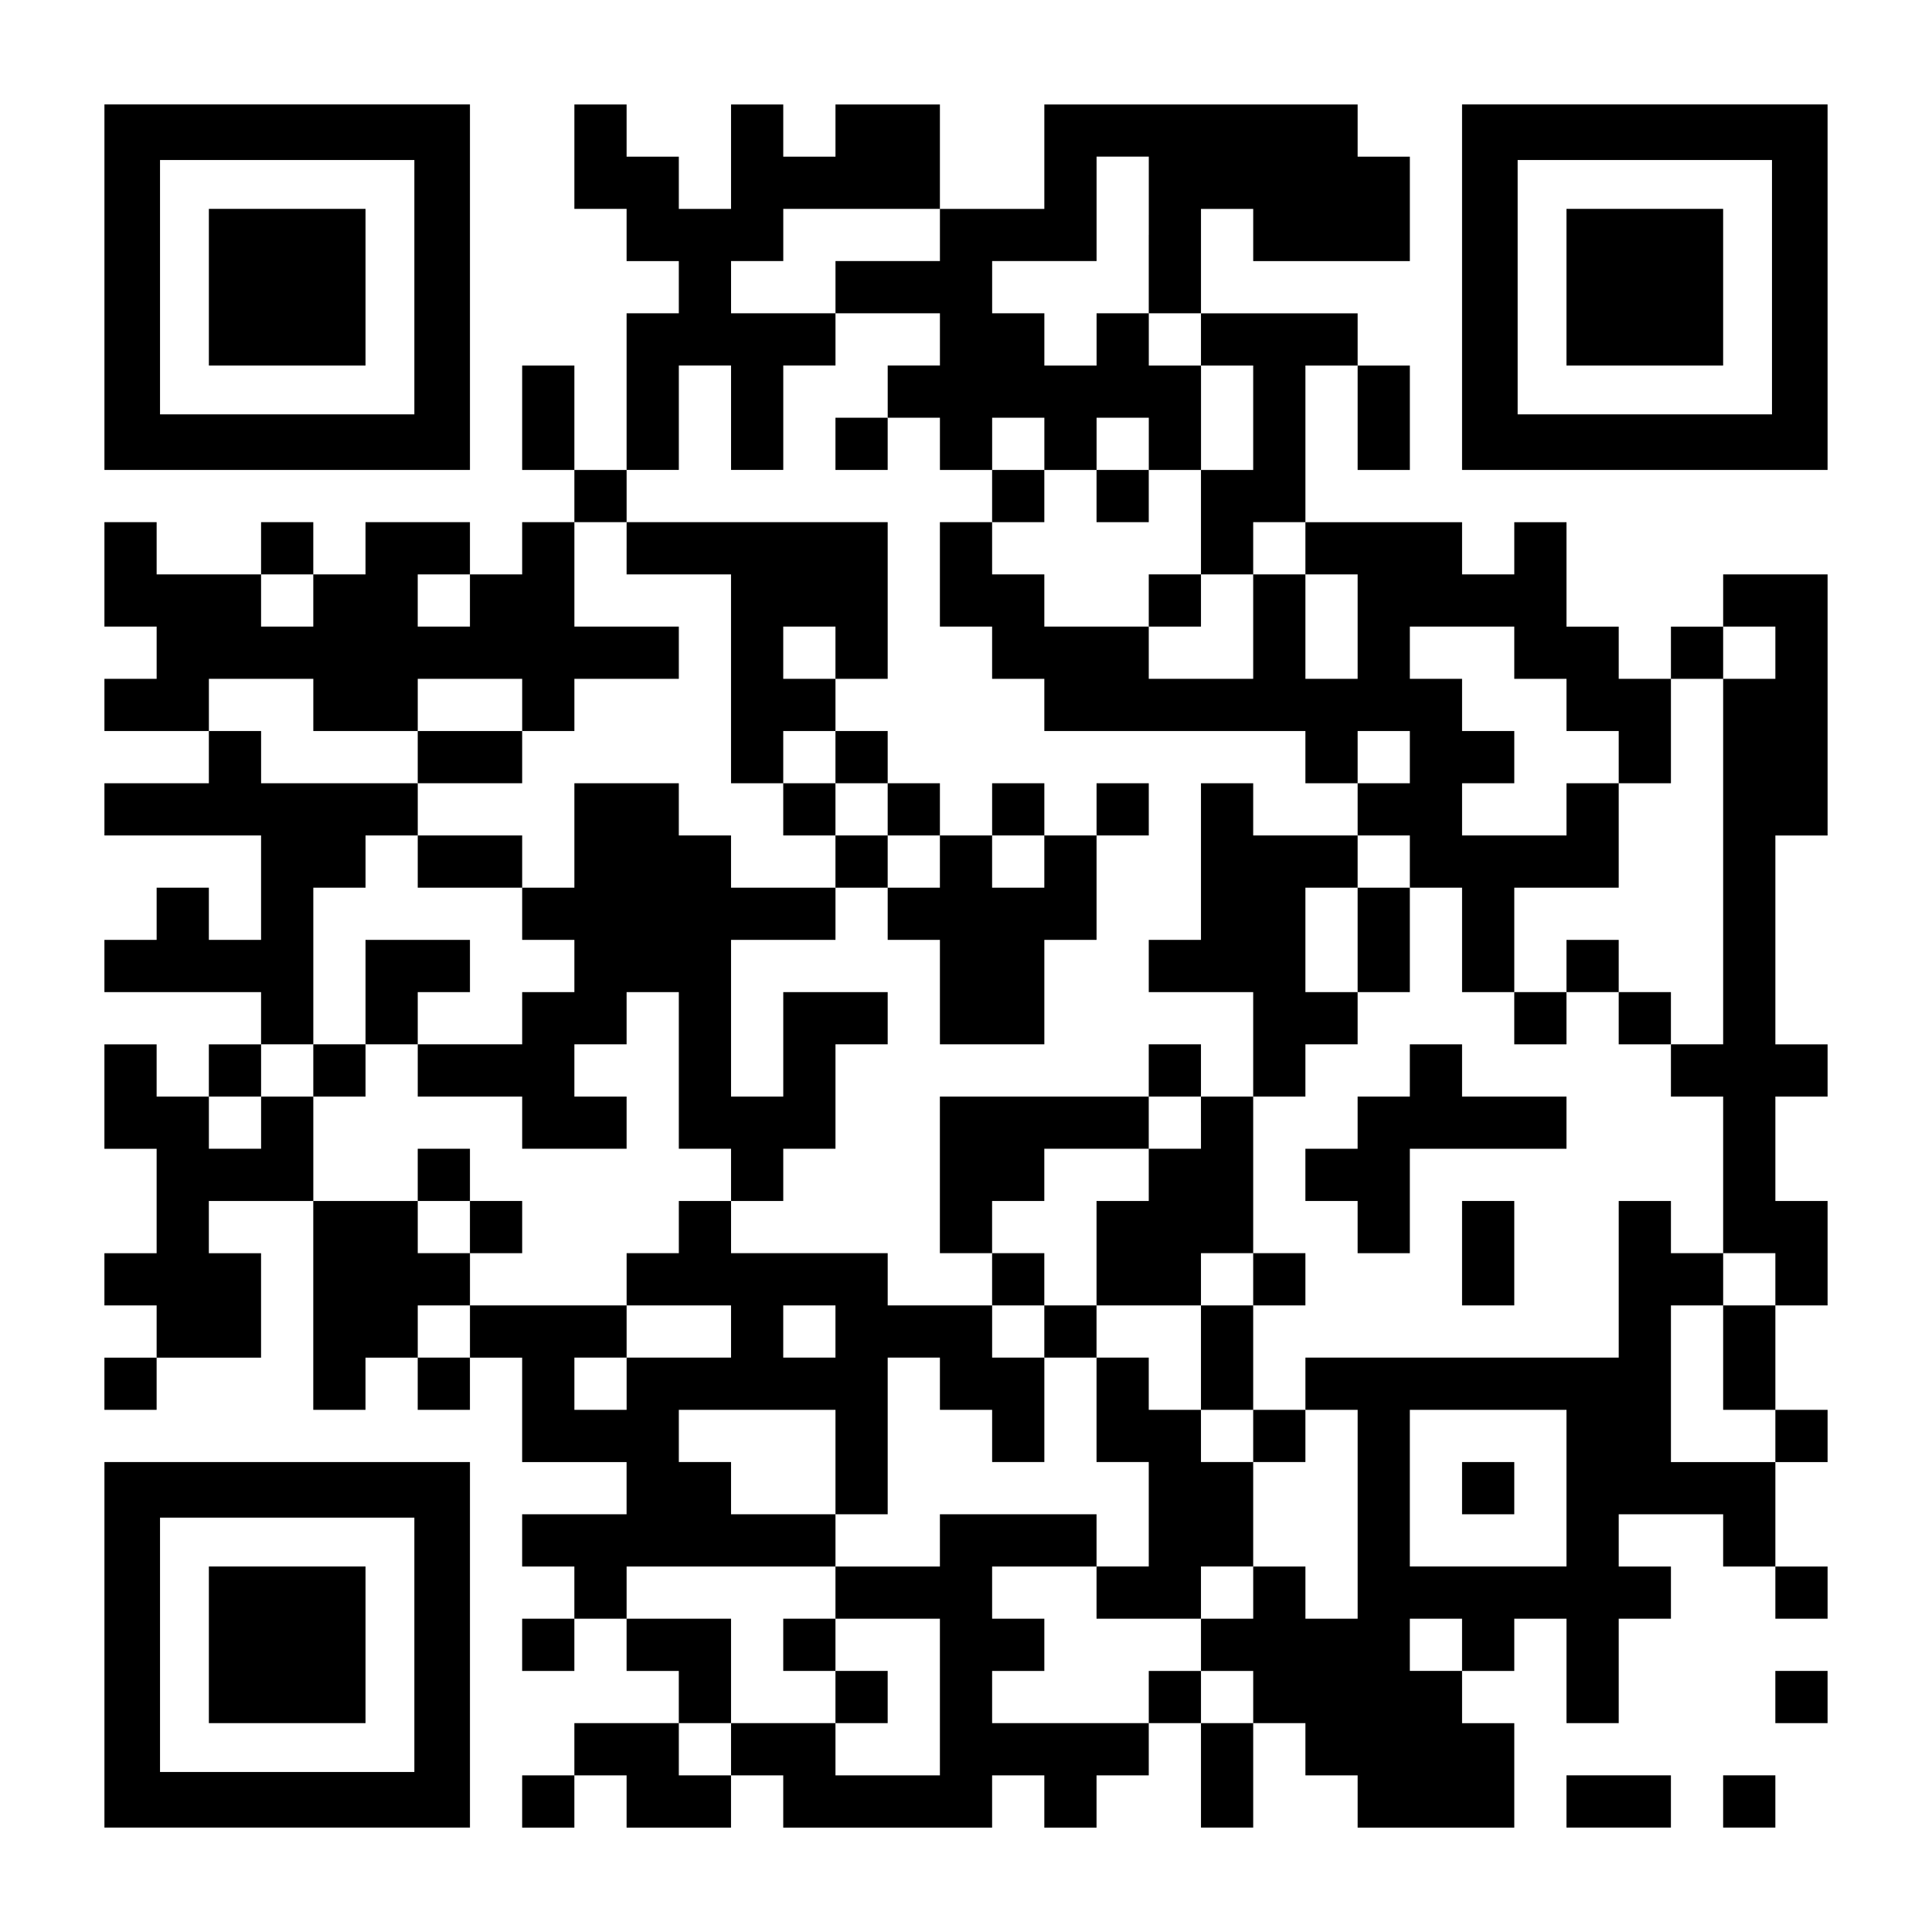 <?xml version="1.0" encoding="UTF-8" standalone="yes"?>
<svg version="1.0" xmlns="http://www.w3.org/2000/svg" width="1147px" height="1147px" viewBox="0 0 1147 1147" preserveAspectRatio="xMidYMid meet">
  <g transform="translate(0,1147) scale(0.1,-0.1)" fill="#000000" stroke="none">
    <path d="M620 9765 l0 -1085 1085 0 1085 0 0 1085 0 1085 -1085 0 -1085 0 0
-1085z m1840 0 l0 -755 -755 0 -755 0 0 755 0 755 755 0 755 0 0 -755z"/>
    <path d="M1240 9765 l0 -465 465 0 465 0 0 465 0 465 -465 0 -465 0 0 -465z"/>
    <path d="M3410 10540 l0 -310 155 0 155 0 0 -155 0 -155 155 0 155 0 0 -155 0
-155 -155 0 -155 0 0 -465 0 -465 -155 0 -155 0 0 310 0 310 -155 0 -155 0 0
-310 0 -310 155 0 155 0 0 -155 0 -155 -155 0 -155 0 0 -155 0 -155 -155 0
-155 0 0 155 0 155 -310 0 -310 0 0 -155 0 -155 -155 0 -155 0 0 155 0 155
-155 0 -155 0 0 -155 0 -155 -310 0 -310 0 0 155 0 155 -155 0 -155 0 0 -310
0 -310 155 0 155 0 0 -155 0 -155 -155 0 -155 0 0 -155 0 -155 310 0 310 0 0
-155 0 -155 -310 0 -310 0 0 -155 0 -155 465 0 465 0 0 -310 0 -310 -155 0
-155 0 0 155 0 155 -155 0 -155 0 0 -155 0 -155 -155 0 -155 0 0 -155 0 -155
465 0 465 0 0 -155 0 -155 -155 0 -155 0 0 -155 0 -155 -155 0 -155 0 0 155 0
155 -155 0 -155 0 0 -310 0 -310 155 0 155 0 0 -310 0 -310 -155 0 -155 0 0
-155 0 -155 155 0 155 0 0 -155 0 -155 -155 0 -155 0 0 -155 0 -155 155 0 155
0 0 155 0 155 310 0 310 0 0 310 0 310 -155 0 -155 0 0 155 0 155 310 0 310 0
0 -620 0 -620 155 0 155 0 0 155 0 155 155 0 155 0 0 -155 0 -155 155 0 155 0
0 155 0 155 155 0 155 0 0 -310 0 -310 310 0 310 0 0 -155 0 -155 -310 0 -310
0 0 -155 0 -155 155 0 155 0 0 -155 0 -155 -155 0 -155 0 0 -155 0 -155 155 0
155 0 0 155 0 155 155 0 155 0 0 -155 0 -155 155 0 155 0 0 -155 0 -155 -310
0 -310 0 0 -155 0 -155 -155 0 -155 0 0 -155 0 -155 155 0 155 0 0 155 0 155
155 0 155 0 0 -155 0 -155 310 0 310 0 0 155 0 155 155 0 155 0 0 -155 0 -155
620 0 620 0 0 155 0 155 155 0 155 0 0 -155 0 -155 155 0 155 0 0 155 0 155
155 0 155 0 0 155 0 155 155 0 155 0 0 -310 0 -310 155 0 155 0 0 310 0 310
155 0 155 0 0 -155 0 -155 155 0 155 0 0 -155 0 -155 465 0 465 0 0 310 0 310
-155 0 -155 0 0 155 0 155 155 0 155 0 0 155 0 155 155 0 155 0 0 -310 0 -310
155 0 155 0 0 310 0 310 155 0 155 0 0 155 0 155 -155 0 -155 0 0 155 0 155
310 0 310 0 0 -155 0 -155 155 0 155 0 0 -155 0 -155 155 0 155 0 0 155 0 155
-155 0 -155 0 0 310 0 310 155 0 155 0 0 155 0 155 -155 0 -155 0 0 310 0 310
155 0 155 0 0 310 0 310 -155 0 -155 0 0 310 0 310 155 0 155 0 0 155 0 155
-155 0 -155 0 0 620 0 620 155 0 155 0 0 775 0 775 -310 0 -310 0 0 -155 0
-155 -155 0 -155 0 0 -155 0 -155 -155 0 -155 0 0 155 0 155 -155 0 -155 0 0
310 0 310 -155 0 -155 0 0 -155 0 -155 -155 0 -155 0 0 155 0 155 -465 0 -465
0 0 465 0 465 155 0 155 0 0 -310 0 -310 155 0 155 0 0 310 0 310 -155 0 -155
0 0 155 0 155 -465 0 -465 0 0 310 0 310 155 0 155 0 0 -155 0 -155 465 0 465
0 0 310 0 310 -155 0 -155 0 0 155 0 155 -930 0 -930 0 0 -310 0 -310 -310 0
-310 0 0 310 0 310 -310 0 -310 0 0 -155 0 -155 -155 0 -155 0 0 155 0 155
-155 0 -155 0 0 -310 0 -310 -155 0 -155 0 0 155 0 155 -155 0 -155 0 0 155 0
155 -155 0 -155 0 0 -310z m3410 -465 l0 -465 155 0 155 0 0 -155 0 -155 155
0 155 0 0 -310 0 -310 -155 0 -155 0 0 -310 0 -310 155 0 155 0 0 155 0 155
155 0 155 0 0 -155 0 -155 155 0 155 0 0 -310 0 -310 -155 0 -155 0 0 310 0
310 -155 0 -155 0 0 -310 0 -310 -310 0 -310 0 0 155 0 155 -310 0 -310 0 0
155 0 155 -155 0 -155 0 0 155 0 155 -155 0 -155 0 0 -310 0 -310 155 0 155 0
0 -155 0 -155 155 0 155 0 0 -155 0 -155 775 0 775 0 0 -155 0 -155 155 0 155
0 0 155 0 155 155 0 155 0 0 -155 0 -155 -155 0 -155 0 0 -155 0 -155 155 0
155 0 0 -155 0 -155 155 0 155 0 0 -310 0 -310 155 0 155 0 0 310 0 310 310 0
310 0 0 310 0 310 -155 0 -155 0 0 -155 0 -155 -310 0 -310 0 0 155 0 155 155
0 155 0 0 155 0 155 -155 0 -155 0 0 155 0 155 -155 0 -155 0 0 155 0 155 310
0 310 0 0 -155 0 -155 155 0 155 0 0 -155 0 -155 155 0 155 0 0 -155 0 -155
155 0 155 0 0 310 0 310 155 0 155 0 0 155 0 155 155 0 155 0 0 -155 0 -155
-155 0 -155 0 0 -1085 0 -1085 -155 0 -155 0 0 -155 0 -155 155 0 155 0 0
-465 0 -465 155 0 155 0 0 -155 0 -155 -155 0 -155 0 0 -310 0 -310 155 0 155
0 0 -155 0 -155 -310 0 -310 0 0 465 0 465 155 0 155 0 0 155 0 155 -155 0
-155 0 0 155 0 155 -155 0 -155 0 0 -465 0 -465 -930 0 -930 0 0 -155 0 -155
155 0 155 0 0 -620 0 -620 -155 0 -155 0 0 155 0 155 -155 0 -155 0 0 -155 0
-155 -155 0 -155 0 0 -155 0 -155 155 0 155 0 0 -155 0 -155 -155 0 -155 0 0
155 0 155 -155 0 -155 0 0 -155 0 -155 -465 0 -465 0 0 155 0 155 155 0 155 0
0 155 0 155 -155 0 -155 0 0 155 0 155 310 0 310 0 0 155 0 155 -465 0 -465 0
0 -155 0 -155 -310 0 -310 0 0 -155 0 -155 310 0 310 0 0 -465 0 -465 -310 0
-310 0 0 155 0 155 -310 0 -310 0 0 -155 0 -155 -155 0 -155 0 0 155 0 155
155 0 155 0 0 310 0 310 -310 0 -310 0 0 155 0 155 620 0 620 0 0 155 0 155
-310 0 -310 0 0 155 0 155 -155 0 -155 0 0 155 0 155 465 0 465 0 0 -310 0
-310 155 0 155 0 0 465 0 465 155 0 155 0 0 -155 0 -155 155 0 155 0 0 -155 0
-155 155 0 155 0 0 310 0 310 -155 0 -155 0 0 155 0 155 -310 0 -310 0 0 155
0 155 -465 0 -465 0 0 155 0 155 -155 0 -155 0 0 -155 0 -155 -155 0 -155 0 0
-155 0 -155 310 0 310 0 0 -155 0 -155 -310 0 -310 0 0 -155 0 -155 -155 0
-155 0 0 155 0 155 155 0 155 0 0 155 0 155 -465 0 -465 0 0 -155 0 -155 -155
0 -155 0 0 155 0 155 155 0 155 0 0 155 0 155 -155 0 -155 0 0 155 0 155 -310
0 -310 0 0 310 0 310 -155 0 -155 0 0 -155 0 -155 -155 0 -155 0 0 155 0 155
155 0 155 0 0 155 0 155 155 0 155 0 0 465 0 465 155 0 155 0 0 155 0 155 155
0 155 0 0 155 0 155 -465 0 -465 0 0 155 0 155 -155 0 -155 0 0 155 0 155 310
0 310 0 0 -155 0 -155 310 0 310 0 0 155 0 155 310 0 310 0 0 -155 0 -155 155
0 155 0 0 155 0 155 310 0 310 0 0 155 0 155 -310 0 -310 0 0 310 0 310 155 0
155 0 0 155 0 155 155 0 155 0 0 310 0 310 155 0 155 0 0 -310 0 -310 155 0
155 0 0 310 0 310 155 0 155 0 0 155 0 155 -310 0 -310 0 0 155 0 155 155 0
155 0 0 155 0 155 465 0 465 0 0 -155 0 -155 -310 0 -310 0 0 -155 0 -155 310
0 310 0 0 -155 0 -155 -155 0 -155 0 0 -155 0 -155 155 0 155 0 0 -155 0 -155
155 0 155 0 0 155 0 155 155 0 155 0 0 -155 0 -155 155 0 155 0 0 155 0 155
155 0 155 0 0 -155 0 -155 155 0 155 0 0 310 0 310 -155 0 -155 0 0 155 0 155
-155 0 -155 0 0 -155 0 -155 -155 0 -155 0 0 155 0 155 -155 0 -155 0 0 155 0
155 310 0 310 0 0 310 0 310 155 0 155 0 0 -465z m-4960 -2170 l0 -155 -155 0
-155 0 0 155 0 155 155 0 155 0 0 -155z m930 0 l0 -155 -155 0 -155 0 0 155 0
155 155 0 155 0 0 -155z m2170 -4340 l0 -155 -155 0 -155 0 0 155 0 155 155 0
155 0 0 -155z m4340 -930 l0 -465 -465 0 -465 0 0 465 0 465 465 0 465 0 0
-465z m-620 -930 l0 -155 -155 0 -155 0 0 155 0 155 155 0 155 0 0 -155z"/>
    <path d="M4960 8835 l0 -155 155 0 155 0 0 155 0 155 -155 0 -155 0 0 -155z"/>
    <path d="M5890 8525 l0 -155 155 0 155 0 0 155 0 155 -155 0 -155 0 0 -155z"/>
    <path d="M6510 8525 l0 -155 155 0 155 0 0 155 0 155 -155 0 -155 0 0 -155z"/>
    <path d="M3720 8215 l0 -155 310 0 310 0 0 -620 0 -620 155 0 155 0 0 -155 0
-155 155 0 155 0 0 -155 0 -155 -310 0 -310 0 0 155 0 155 -155 0 -155 0 0
155 0 155 -310 0 -310 0 0 -310 0 -310 -155 0 -155 0 0 155 0 155 -310 0 -310
0 0 -155 0 -155 310 0 310 0 0 -155 0 -155 155 0 155 0 0 -155 0 -155 -155 0
-155 0 0 -155 0 -155 -310 0 -310 0 0 155 0 155 155 0 155 0 0 155 0 155 -310
0 -310 0 0 -310 0 -310 -155 0 -155 0 0 -155 0 -155 155 0 155 0 0 155 0 155
155 0 155 0 0 -155 0 -155 310 0 310 0 0 -155 0 -155 310 0 310 0 0 155 0 155
-155 0 -155 0 0 155 0 155 155 0 155 0 0 155 0 155 155 0 155 0 0 -465 0 -465
155 0 155 0 0 -155 0 -155 155 0 155 0 0 155 0 155 155 0 155 0 0 310 0 310
155 0 155 0 0 155 0 155 -310 0 -310 0 0 -310 0 -310 -155 0 -155 0 0 465 0
465 310 0 310 0 0 155 0 155 155 0 155 0 0 -155 0 -155 155 0 155 0 0 -310 0
-310 310 0 310 0 0 310 0 310 155 0 155 0 0 310 0 310 155 0 155 0 0 155 0
155 -155 0 -155 0 0 -155 0 -155 -155 0 -155 0 0 155 0 155 -155 0 -155 0 0
-155 0 -155 -155 0 -155 0 0 155 0 155 -155 0 -155 0 0 155 0 155 -155 0 -155
0 0 155 0 155 155 0 155 0 0 465 0 465 -775 0 -775 0 0 -155z m1240 -620 l0
-155 -155 0 -155 0 0 155 0 155 155 0 155 0 0 -155z m0 -620 l0 -155 155 0
155 0 0 -155 0 -155 155 0 155 0 0 -155 0 -155 -155 0 -155 0 0 155 0 155
-155 0 -155 0 0 155 0 155 -155 0 -155 0 0 155 0 155 155 0 155 0 0 -155z
m1240 -620 l0 -155 -155 0 -155 0 0 155 0 155 155 0 155 0 0 -155z"/>
    <path d="M6820 7905 l0 -155 155 0 155 0 0 155 0 155 -155 0 -155 0 0 -155z"/>
    <path d="M2480 6975 l0 -155 310 0 310 0 0 155 0 155 -310 0 -310 0 0 -155z"/>
    <path d="M7130 6355 l0 -465 -155 0 -155 0 0 -155 0 -155 310 0 310 0 0 -310
0 -310 -155 0 -155 0 0 155 0 155 -155 0 -155 0 0 -155 0 -155 -620 0 -620 0
0 -465 0 -465 155 0 155 0 0 -155 0 -155 155 0 155 0 0 -155 0 -155 155 0 155
0 0 -310 0 -310 155 0 155 0 0 -310 0 -310 -155 0 -155 0 0 -155 0 -155 310 0
310 0 0 155 0 155 155 0 155 0 0 310 0 310 155 0 155 0 0 155 0 155 -155 0
-155 0 0 310 0 310 155 0 155 0 0 155 0 155 -155 0 -155 0 0 465 0 465 155 0
155 0 0 155 0 155 155 0 155 0 0 155 0 155 155 0 155 0 0 310 0 310 -155 0
-155 0 0 155 0 155 -310 0 -310 0 0 155 0 155 -155 0 -155 0 0 -465z m930
-465 l0 -310 -155 0 -155 0 0 310 0 310 155 0 155 0 0 -310z m-930 -1085 l0
-155 -155 0 -155 0 0 -155 0 -155 -155 0 -155 0 0 -310 0 -310 310 0 310 0 0
155 0 155 155 0 155 0 0 -155 0 -155 -155 0 -155 0 0 -310 0 -310 155 0 155 0
0 -155 0 -155 -155 0 -155 0 0 155 0 155 -155 0 -155 0 0 155 0 155 -155 0
-155 0 0 155 0 155 -155 0 -155 0 0 155 0 155 -155 0 -155 0 0 155 0 155 155
0 155 0 0 155 0 155 310 0 310 0 0 155 0 155 155 0 155 0 0 -155z"/>
    <path d="M9300 5735 l0 -155 -155 0 -155 0 0 -155 0 -155 155 0 155 0 0 155 0
155 155 0 155 0 0 -155 0 -155 155 0 155 0 0 155 0 155 -155 0 -155 0 0 155 0
155 -155 0 -155 0 0 -155z"/>
    <path d="M8370 5115 l0 -155 -155 0 -155 0 0 -155 0 -155 -155 0 -155 0 0
-155 0 -155 155 0 155 0 0 -155 0 -155 155 0 155 0 0 310 0 310 465 0 465 0 0
155 0 155 -310 0 -310 0 0 155 0 155 -155 0 -155 0 0 -155z"/>
    <path d="M2480 4495 l0 -155 155 0 155 0 0 -155 0 -155 155 0 155 0 0 155 0
155 -155 0 -155 0 0 155 0 155 -155 0 -155 0 0 -155z"/>
    <path d="M8680 4030 l0 -310 155 0 155 0 0 310 0 310 -155 0 -155 0 0 -310z"/>
    <path d="M4650 1705 l0 -155 155 0 155 0 0 -155 0 -155 155 0 155 0 0 155 0
155 -155 0 -155 0 0 155 0 155 -155 0 -155 0 0 -155z"/>
    <path d="M8680 2635 l0 -155 155 0 155 0 0 155 0 155 -155 0 -155 0 0 -155z"/>
    <path d="M8680 9765 l0 -1085 1085 0 1085 0 0 1085 0 1085 -1085 0 -1085 0 0
-1085z m1840 0 l0 -755 -755 0 -755 0 0 755 0 755 755 0 755 0 0 -755z"/>
    <path d="M9300 9765 l0 -465 465 0 465 0 0 465 0 465 -465 0 -465 0 0 -465z"/>
    <path d="M620 1705 l0 -1085 1085 0 1085 0 0 1085 0 1085 -1085 0 -1085 0 0
-1085z m1840 0 l0 -755 -755 0 -755 0 0 755 0 755 755 0 755 0 0 -755z"/>
    <path d="M1240 1705 l0 -465 465 0 465 0 0 465 0 465 -465 0 -465 0 0 -465z"/>
    <path d="M10540 1395 l0 -155 155 0 155 0 0 155 0 155 -155 0 -155 0 0 -155z"/>
    <path d="M9300 775 l0 -155 310 0 310 0 0 155 0 155 -310 0 -310 0 0 -155z"/>
    <path d="M10230 775 l0 -155 155 0 155 0 0 155 0 155 -155 0 -155 0 0 -155z"/>
  </g>
</svg>